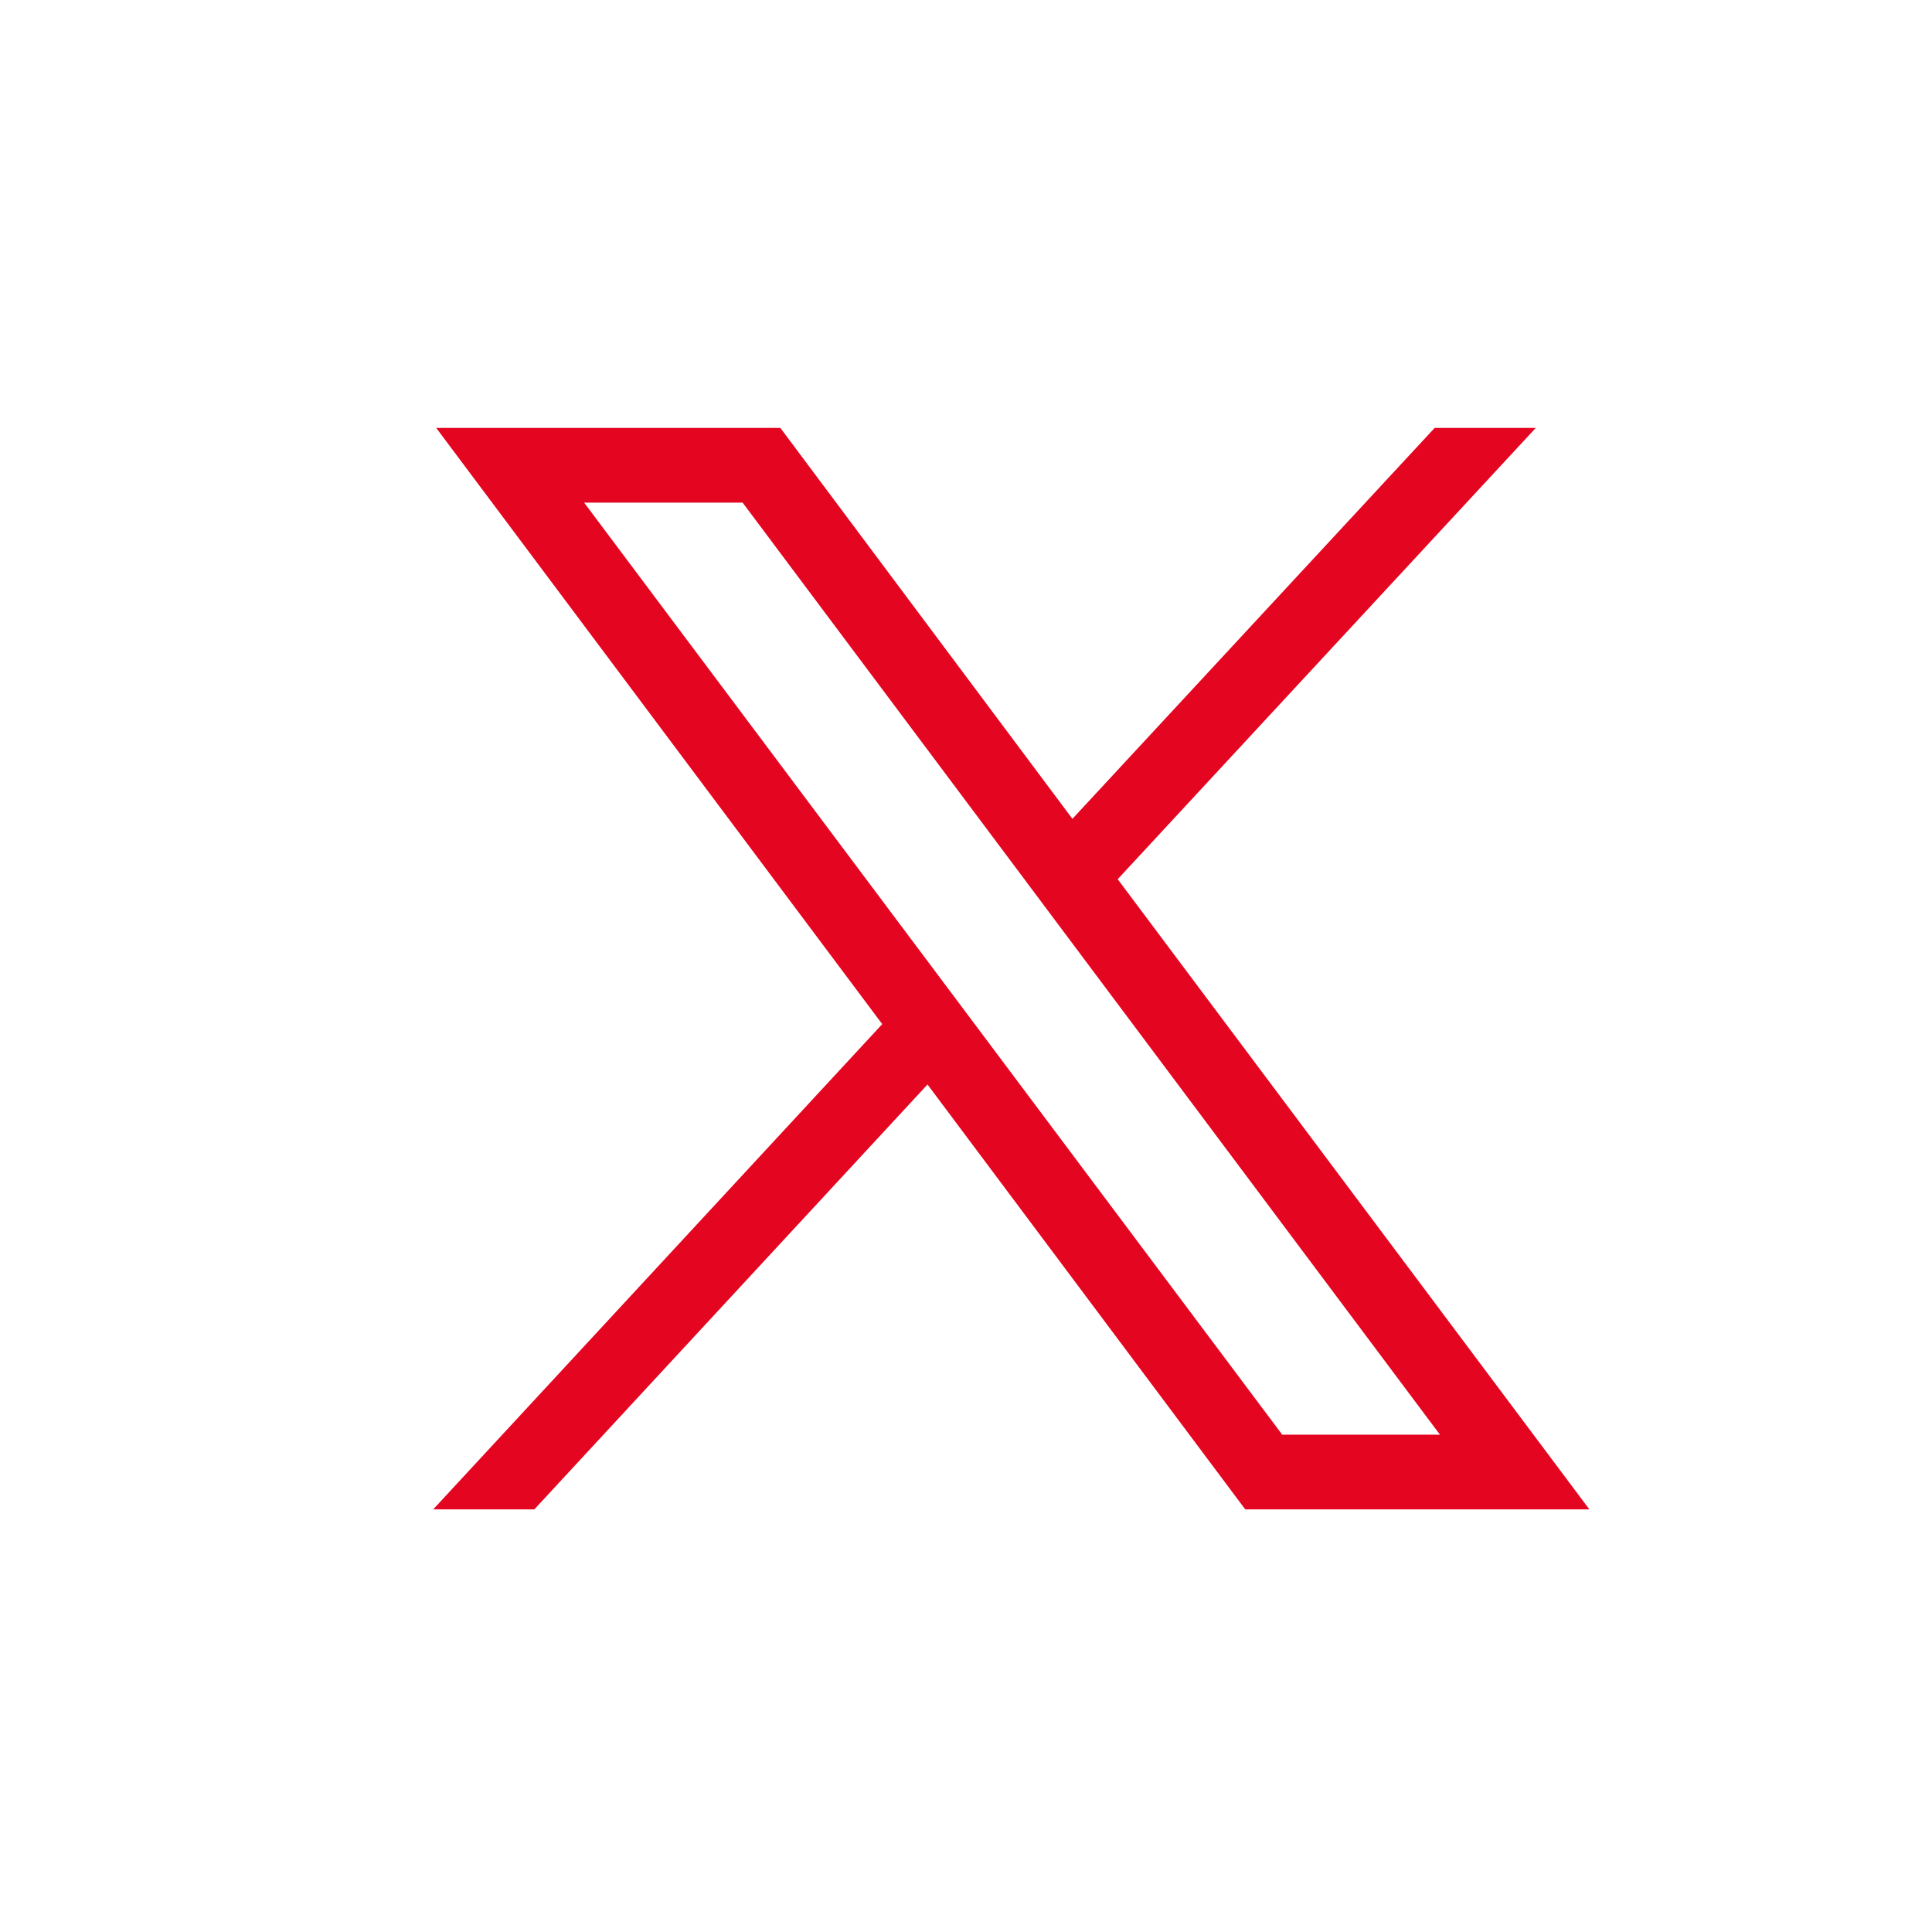 <svg xmlns="http://www.w3.org/2000/svg" xmlns:xlink="http://www.w3.org/1999/xlink" version="1.1" id="Calque_1" x="0px" y="0px" viewBox="0 0 256 256" style="enable-background:new 0 0 256 256;" xml:space="preserve">
<path d="M148.1,116.5l55.4-59.8h-13.4l-48,51.8l-38.7-51.8h-0.1H57.8l59.1,79l0,0L57.4,200h0.1h13.3l52.1-56.3L165,200h45.5h0.1  L148.1,116.5z M169.9,190.1L77.4,66.6h20.9h0.1l92.4,123.5H169.9z" fill="#e40521"/>
<g>
	<polygon points="-540.7,56.7 -540.8,56.7 -502,108.5  " fill="#e40521"/>
	<polygon points="-527.3,135.8 -586.7,200 -586.6,200 -527.2,135.8  " fill="#e40521"/>
	<polygon points="-433.6,200 -433.5,200 -496,116.5  " fill="#e40521"/>
	<polygon points="-545.8,66.6 -566.7,66.6 -474.2,190.1 -453.3,190.1 -545.7,66.6  " fill="#e40521"/>
	<path d="M-510.1,1.9c-69.9,0-126.5,56.6-126.5,126.5s56.6,126.4,126.5,126.4s126.5-56.6,126.5-126.5S-440.3,1.9-510.1,1.9z    M-433.6,200h-45.5l-42.1-56.3l-52.1,56.3h-13.3h-0.1l59.5-64.3l0,0l-59.1-79h45.5h0.1l38.7,51.8l48-51.8h13.4l-55.4,59.8   L-433.6,200L-433.6,200z" fill="#e40521"/>
</g>
</svg>
